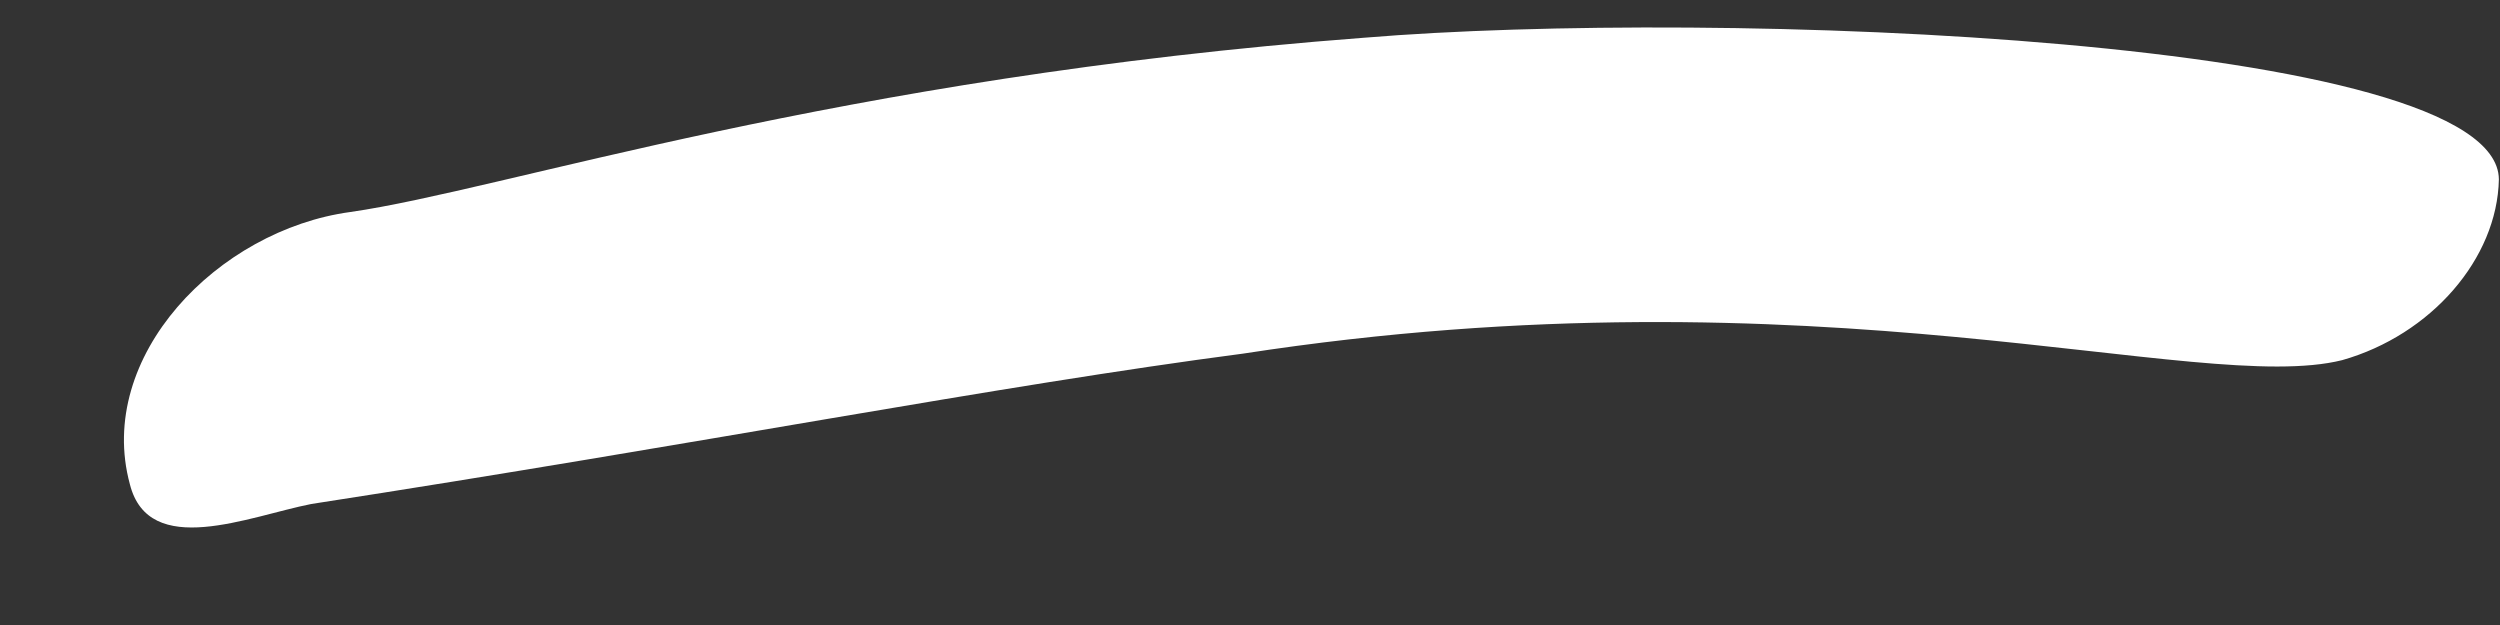 <?xml version="1.0" encoding="UTF-8"?> <svg xmlns="http://www.w3.org/2000/svg" width="20" height="5" viewBox="0 0 20 5" fill="none"><rect x="0" y="0" width="20" height="5" fill="#333333" stroke="none"/> <path d="M19.991 1.435C19.978 2.07 19.448 2.679 18.738 2.881C17.586 3.169 14.566 2.116 9.944 2.829C7.988 3.085 5.608 3.55 2.49 4.032C1.992 4.13 1.191 4.476 1.039 3.874C0.762 2.853 1.742 1.84 2.803 1.696C4.03 1.52 6.683 0.622 10.911 0.302C13.726 0.068 19.982 0.3 19.991 1.435Z" fill="white"></path> </svg> 